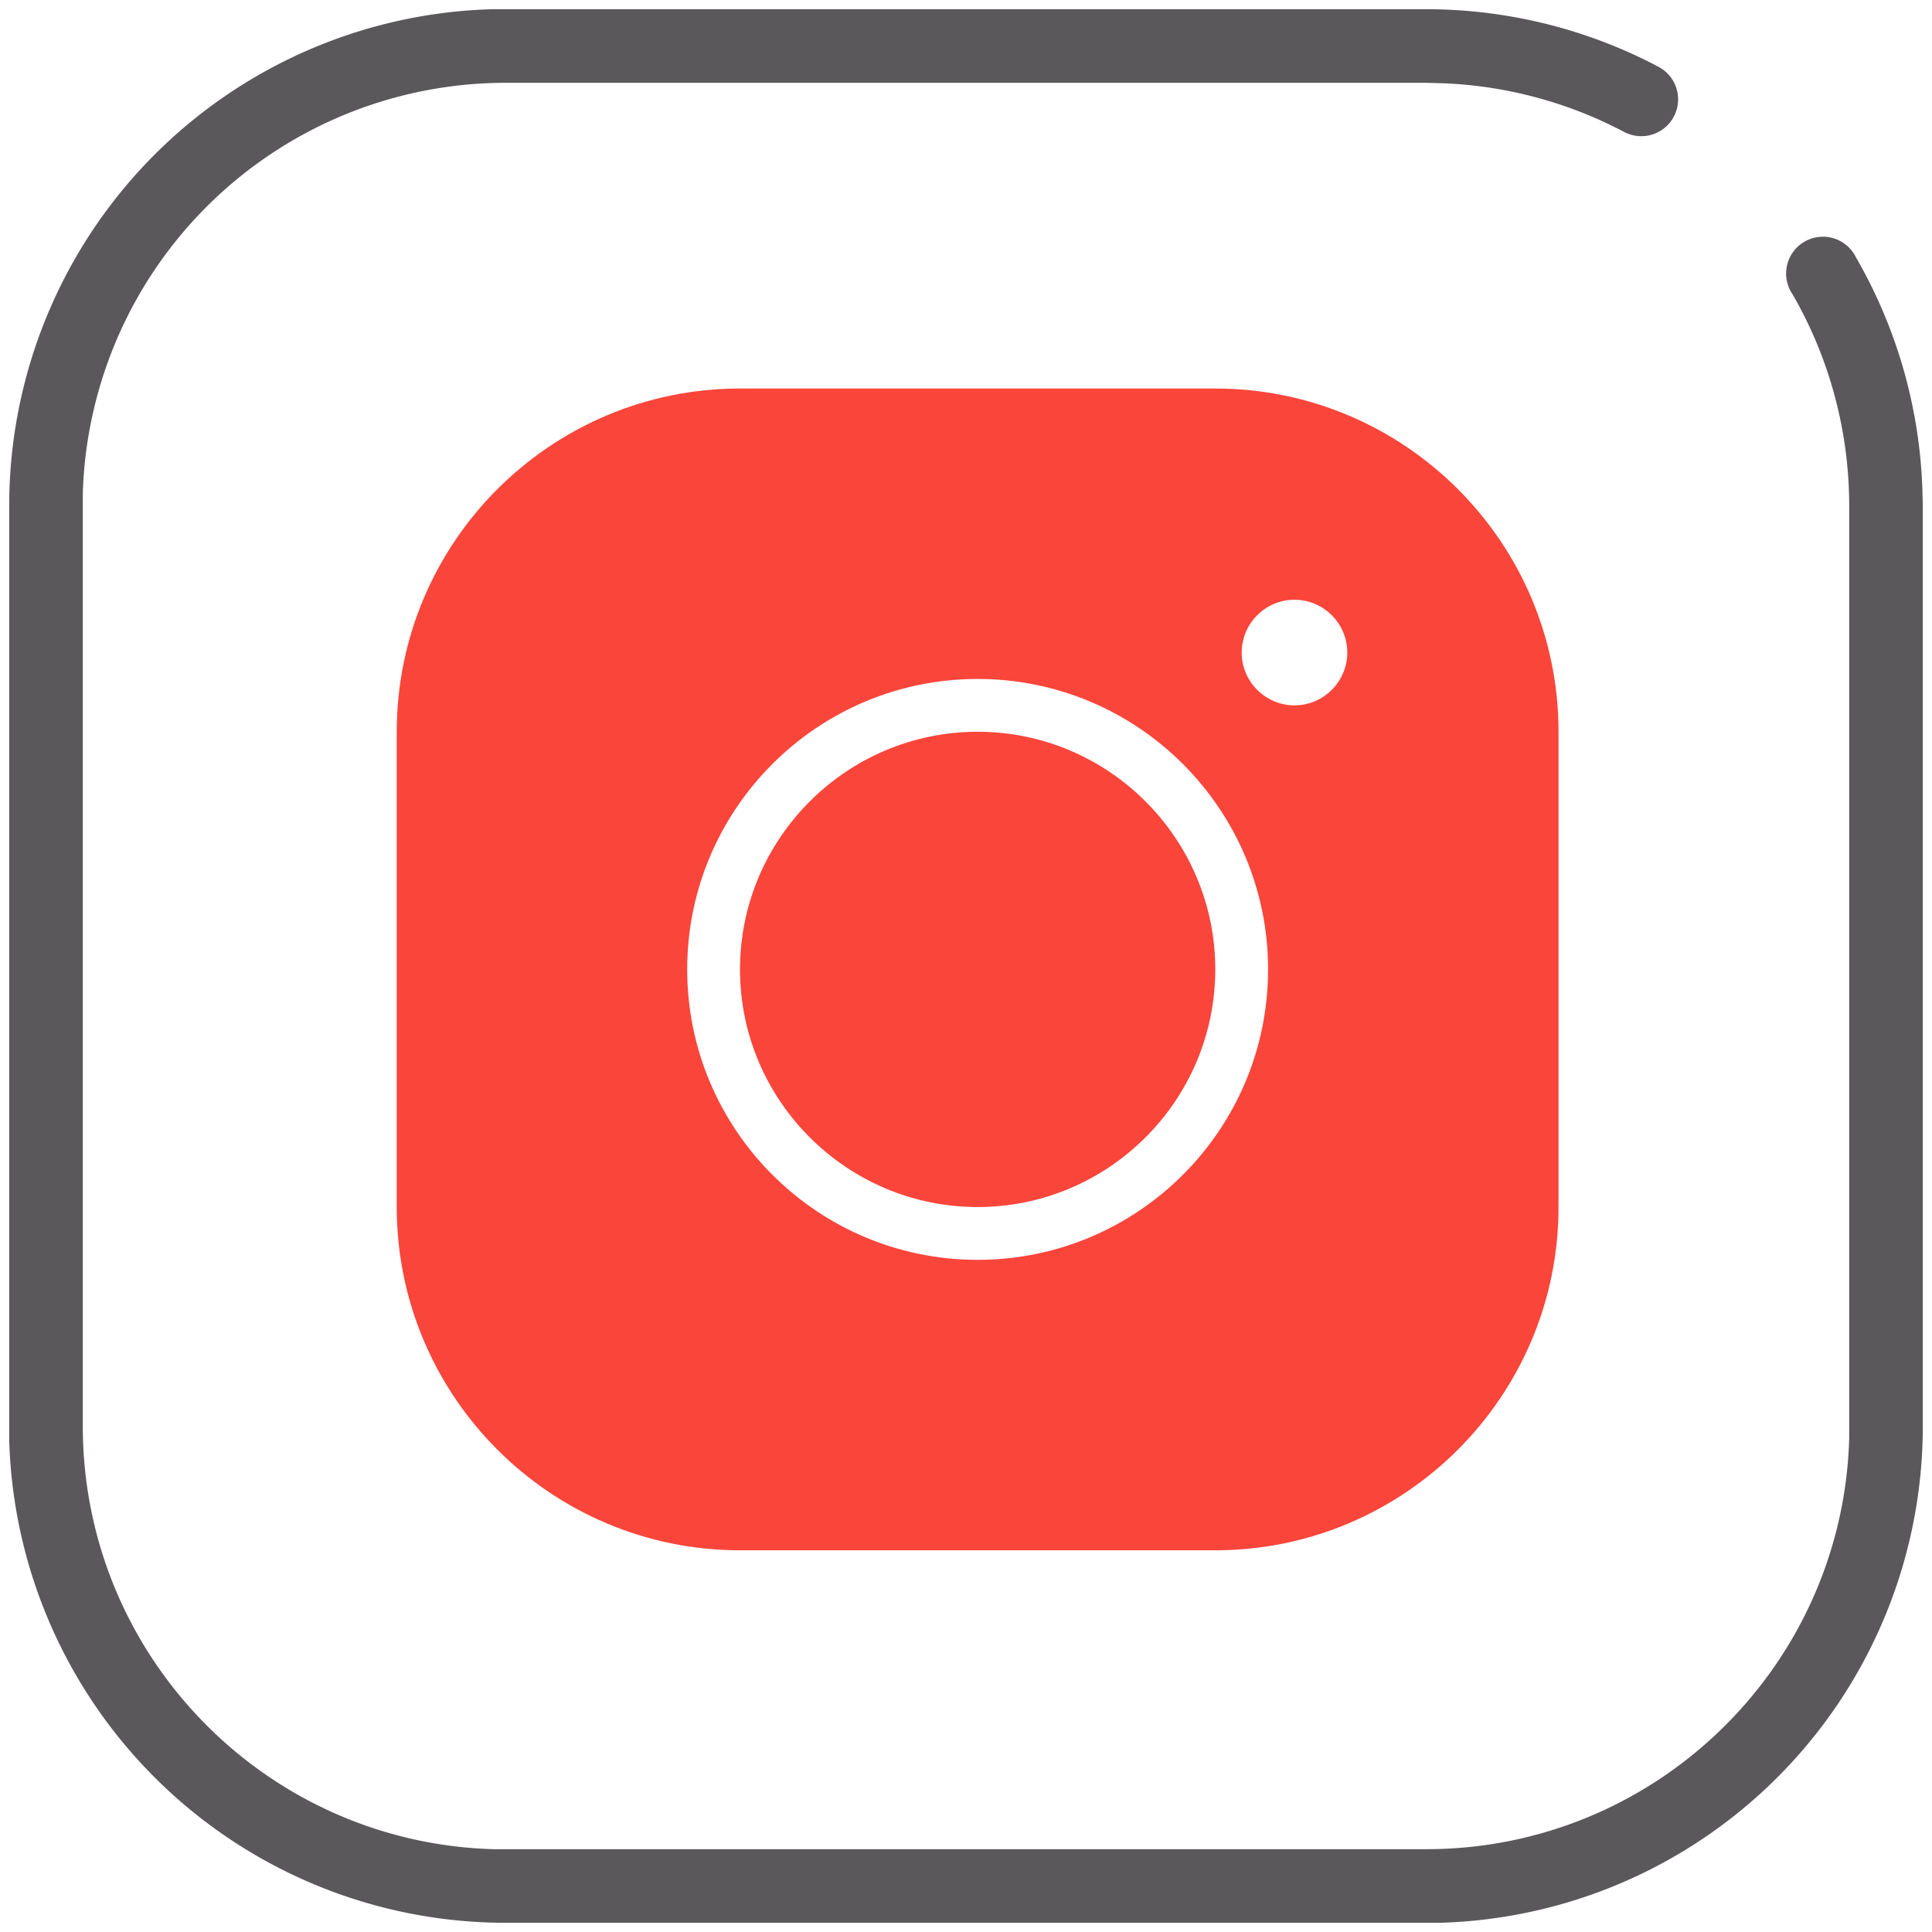<?xml version="1.0"?>
<svg width="42" height="42" xmlns="http://www.w3.org/2000/svg" xmlns:svg="http://www.w3.org/2000/svg" xmlns:xlink="http://www.w3.org/1999/xlink">
 <defs>
  <symbol fill-rule="nonzero" height="50px" id="svg_4" viewBox="0,0,256,256" width="50px" xmlns="http://www.w3.org/2000/svg" xmlns:xlink="http://www.w3.org/1999/xlink">
   <g fill="#fa453b" fill-rule="nonzero" font-family="none" font-size="none" font-weight="none" stroke-dashoffset="0" stroke-miterlimit="10" text-anchor="none">
    <g transform="scale(5.12,5.12)">
     <path d="m16,3c-7.17,0 -13,5.83 -13,13l0,18c0,7.17 5.83,13 13,13l18,0c7.17,0 13,-5.83 13,-13l0,-18c0,-7.17 -5.83,-13 -13,-13l-18,0zm21,8c1.1,0 2,0.9 2,2c0,1.1 -0.9,2 -2,2c-1.1,0 -2,-0.9 -2,-2c0,-1.1 0.9,-2 2,-2zm-12,3c6.07,0 11,4.93 11,11c0,6.07 -4.93,11 -11,11c-6.07,0 -11,-4.93 -11,-11c0,-6.07 4.93,-11 11,-11zm0,2c-4.96,0 -9,4.04 -9,9c0,4.96 4.04,9 9,9c4.96,0 9,-4.04 9,-9c0,-4.96 -4.04,-9 -9,-9z"/>
    </g>
   </g>
  </symbol>
 </defs>
 <g class="layer">
  <title>Layer 1</title>
  <g fill="none" fill-rule="nonzero" id="svg_1">
   <path d="m31,0.2c1.76,0 3.5,0.43 5.05,1.25a0.8,0.8 0 0 1 -0.74,1.42a9.2,9.2 0 0 0 -3.94,-1.06l-0.37,-0.01l-20,0a9.2,9.2 0 0 0 -9.2,8.93l0,20.27c0,5 3.98,9.06 8.93,9.2l20.27,0c5,0 9.06,-3.98 9.2,-8.93l0,-20.27a9.2,9.2 0 0 0 -1.23,-4.6a0.8,0.8 0 1 1 1.38,-0.8a10.8,10.8 0 0 1 1.44,5.02l0.01,0.38l0,20a10.8,10.8 0 0 1 -10.51,10.8l-20.29,0a10.8,10.8 0 0 1 -10.8,-10.51l0,-20.29a10.8,10.8 0 0 1 10.51,-10.8l20.29,0z" fill="#5A585A" id="svg_3"/>
   <use id="svg_7" transform="matrix(0.574 0 0 0.574 6.903 6.724)" x="0" xlink:href="#svg_4" y="0"/>
  </g>
 </g>
</svg>